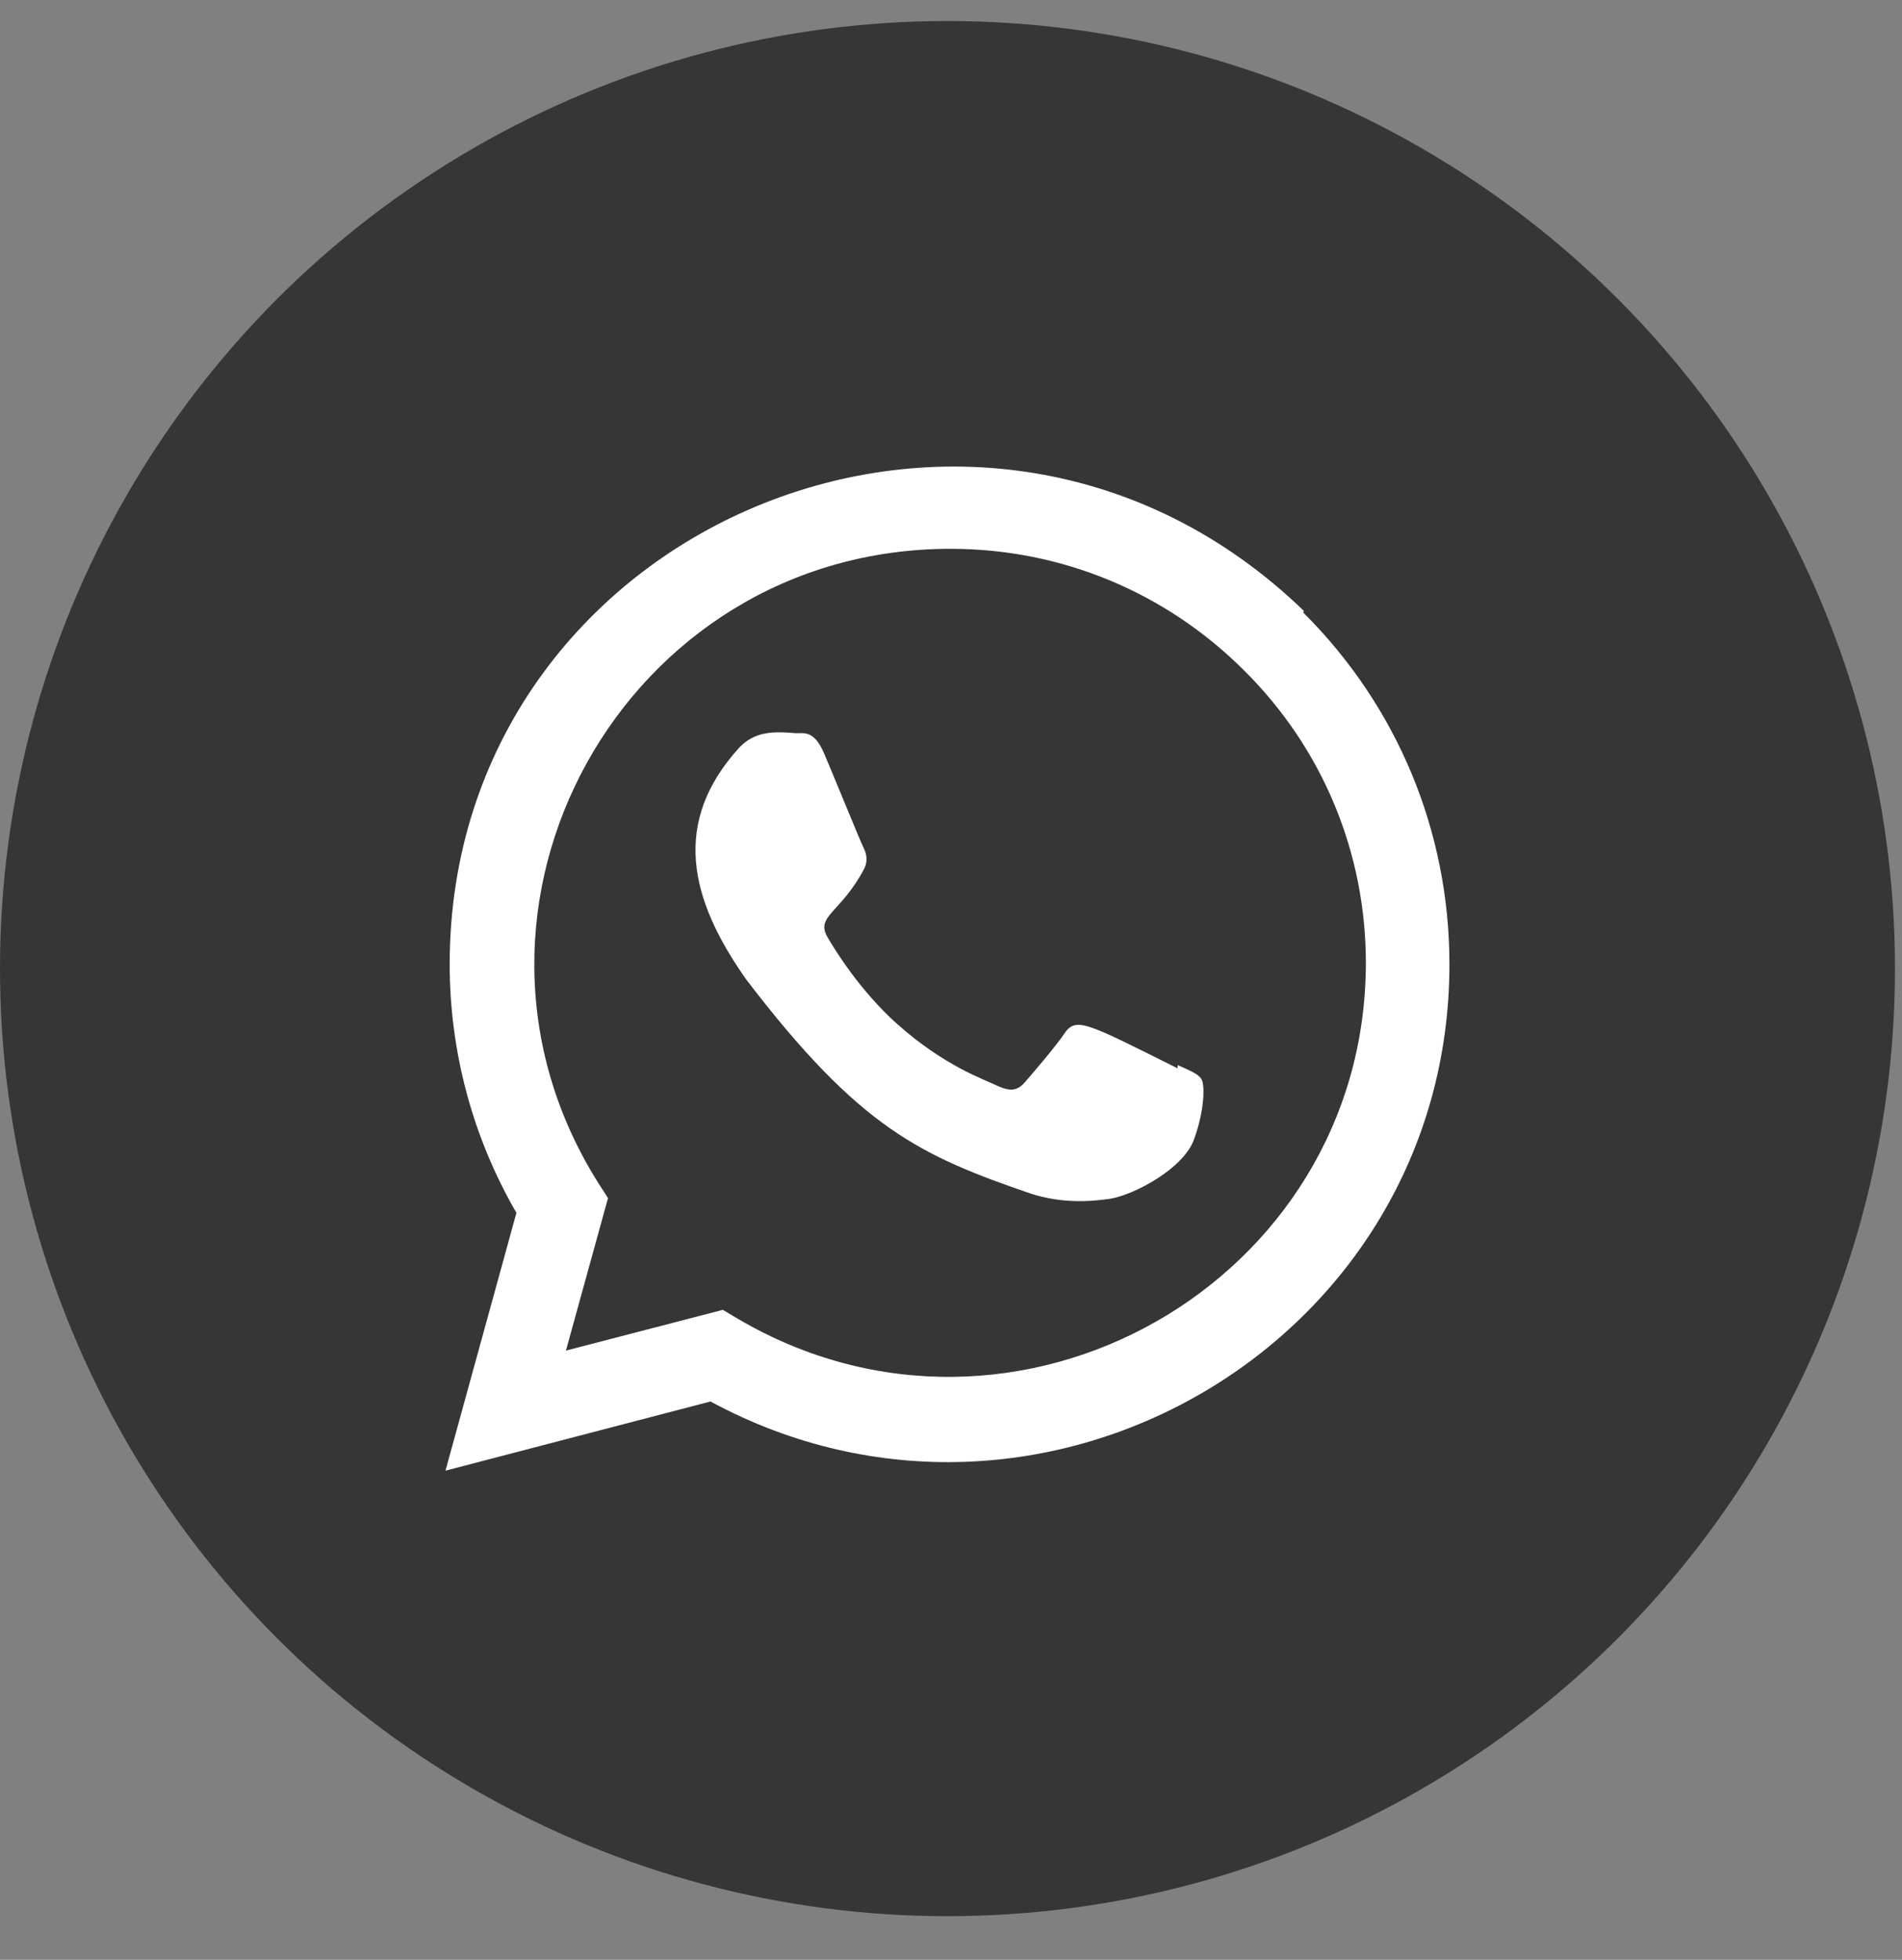 <svg width="33" height="34" viewBox="0 0 33 34" fill="none" xmlns="http://www.w3.org/2000/svg">
<rect x="0" y="0" width="33" height="34" fill="#808080" stroke="none"/>
<circle cx="16.439" cy="16.804" r="16.439" fill="#363636"/>
<path d="M20.435 18.479L20.429 18.533C18.833 17.737 18.666 17.631 18.46 17.941C18.317 18.155 17.9 18.64 17.774 18.784C17.647 18.926 17.521 18.936 17.306 18.838C17.088 18.73 16.389 18.501 15.562 17.761C14.917 17.184 14.484 16.476 14.357 16.258C14.144 15.891 14.589 15.839 14.994 15.072C15.066 14.92 15.03 14.8 14.976 14.692C14.921 14.583 14.488 13.516 14.307 13.091C14.132 12.667 13.953 12.721 13.819 12.721C13.401 12.684 13.095 12.69 12.826 12.97C11.655 14.258 11.95 15.586 12.952 16.999C14.922 19.577 15.972 20.051 17.891 20.71C18.409 20.875 18.881 20.852 19.255 20.798C19.672 20.732 20.538 20.275 20.718 19.763C20.903 19.251 20.903 18.827 20.849 18.729C20.795 18.631 20.653 18.576 20.435 18.479Z" fill="white"/>
<path d="M22.622 10.598C17.042 5.203 7.806 9.116 7.802 16.726C7.802 18.248 8.201 19.731 8.96 21.041L7.729 25.514L12.327 24.314C18.064 27.414 25.145 23.298 25.148 16.731C25.148 14.426 24.248 12.256 22.611 10.626L22.622 10.598ZM23.698 16.707C23.694 22.247 17.612 25.707 12.802 22.879L12.541 22.724L9.819 23.431L10.549 20.786L10.375 20.514C7.382 15.749 10.821 9.521 16.491 9.521C18.417 9.521 20.225 10.273 21.587 11.633C22.947 12.983 23.698 14.791 23.698 16.707Z" fill="white"/>
</svg>
